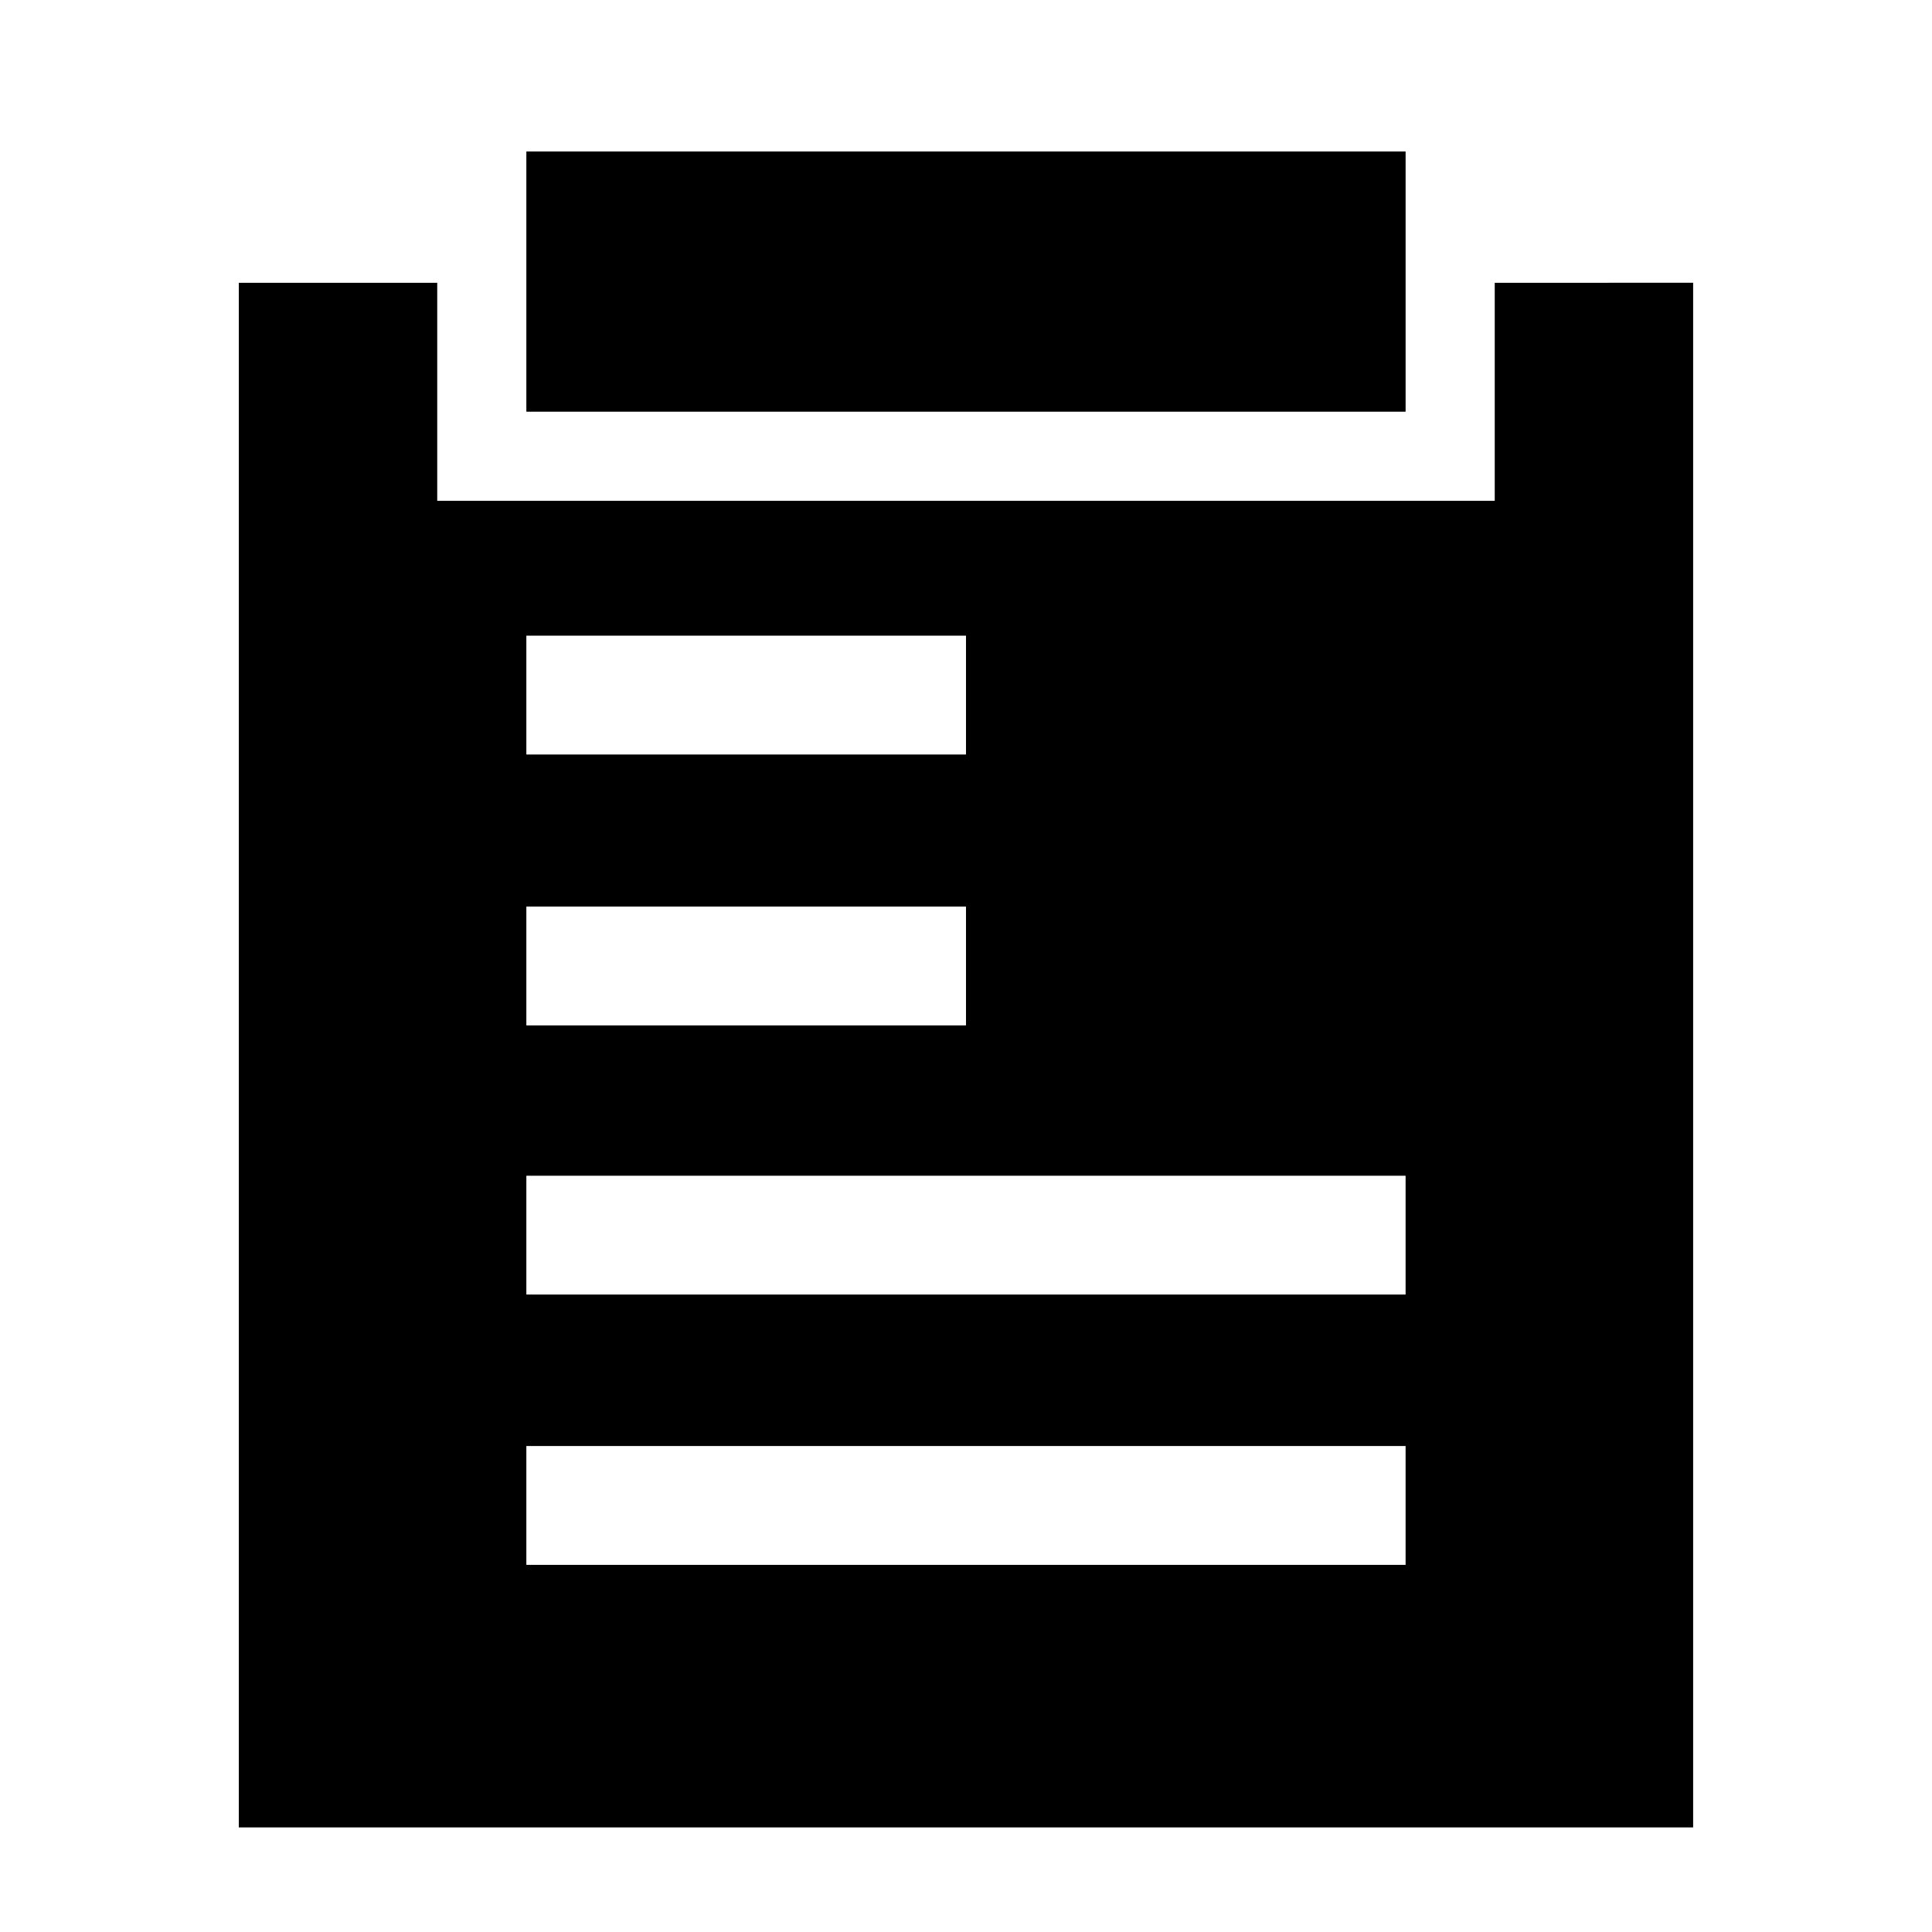 <?xml version="1.0" encoding="UTF-8"?>
<!-- Uploaded to: SVG Repo, www.svgrepo.com, Generator: SVG Repo Mixer Tools -->
<svg fill="#000000" width="800px" height="800px" version="1.1" viewBox="144 144 512 512" xmlns="http://www.w3.org/2000/svg">
 <g>
  <path d="m540.12 218.94v57.781h-280.25v-57.781h-52.582v409.34l385.41 0.004v-409.35zm-256.63 93.52h116.51v31.488h-116.51zm0 71.793h116.51v31.488h-116.51zm233.01 174.45h-233.01v-31.488h233.01zm0-71.637h-233.01v-31.488h233.01z"/>
  <path d="m516.5 218.94v-34.793h-233.01v68.957h233.01z"/>
 </g>
</svg>